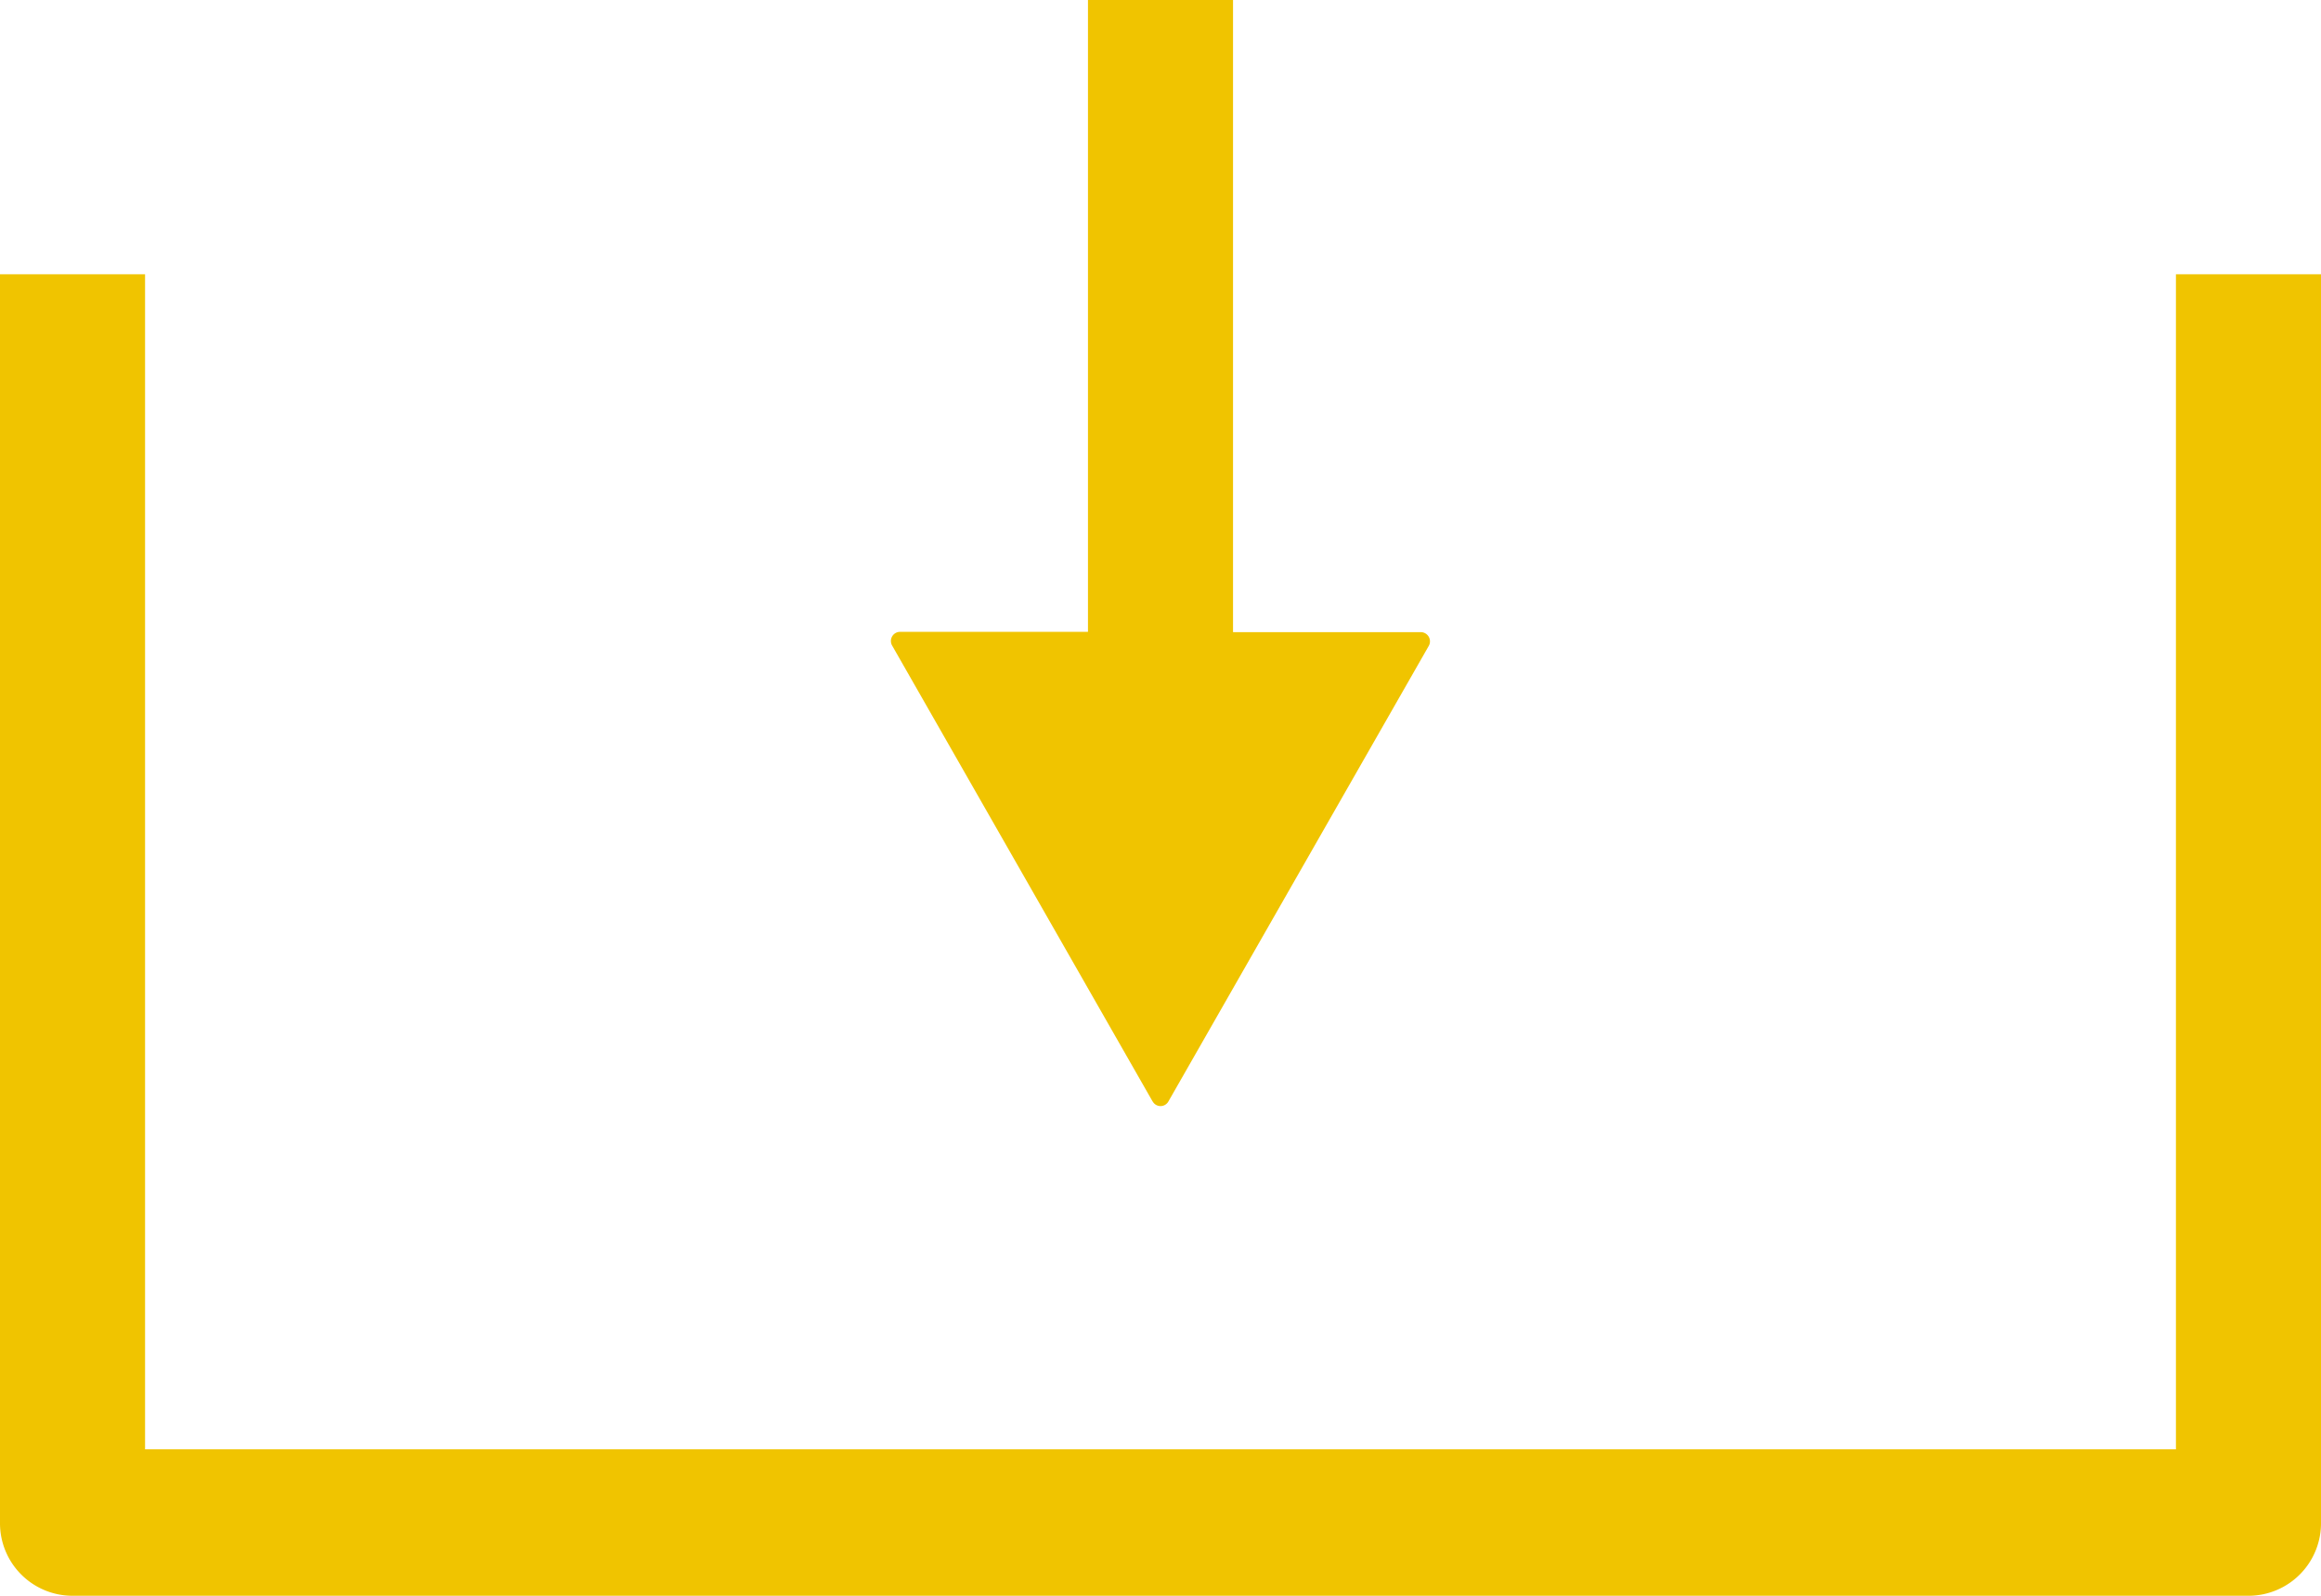 <?xml version="1.0" encoding="UTF-8"?>
<svg xmlns="http://www.w3.org/2000/svg" width="32" height="22" viewBox="0 0 32 22" fill="#F0C400">
  <path d="M1,22a1,1,0,0,1-1-1.009V3.781H2v16.2H30V3.781h2v17.21A1,1,0,0,1,31,22Zm14.891-6.815L12.3,8.9a.126.126,0,0,1,.108-.189H15V0h2V8.715h2.589a.127.127,0,0,1,.11.189l-3.59,6.281a.124.124,0,0,1-.217,0Z"></path>
</svg>
